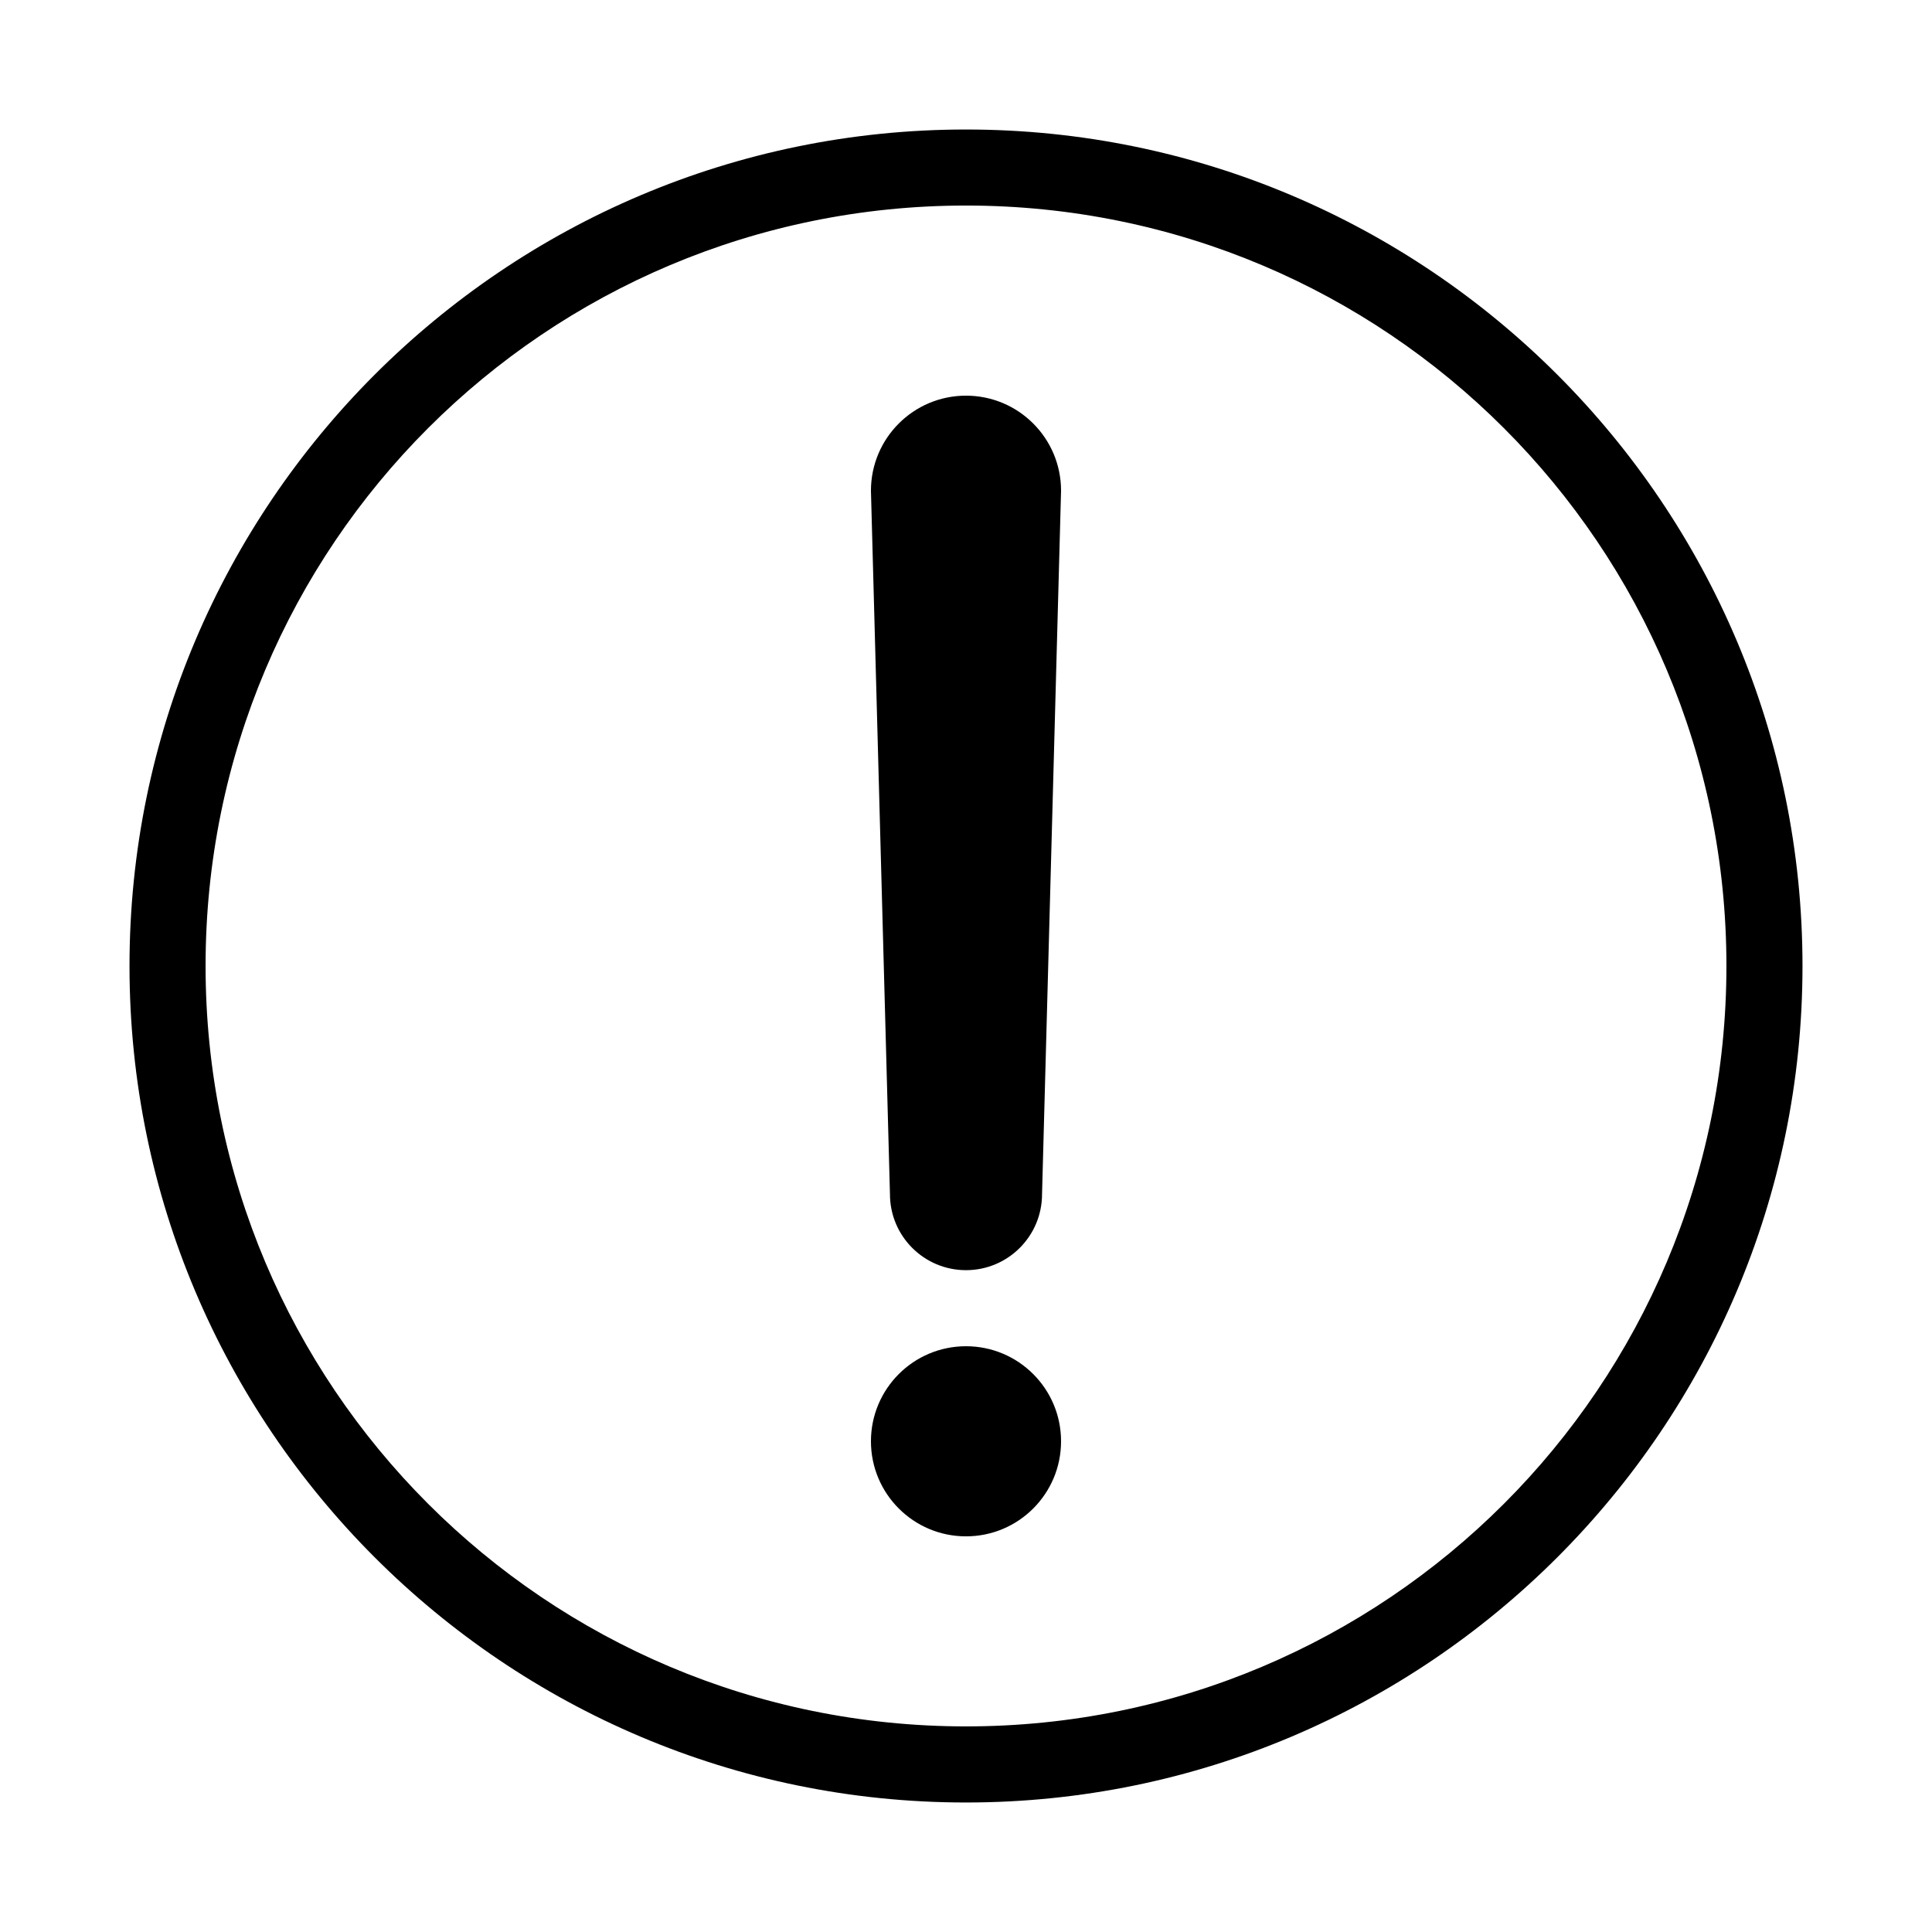 <?xml version="1.0" encoding="UTF-8"?>
<!-- Uploaded to: ICON Repo, www.iconrepo.com, Generator: ICON Repo Mixer Tools -->
<svg fill="#000000" width="800px" height="800px" version="1.1" viewBox="144 144 512 512" xmlns="http://www.w3.org/2000/svg">
 <path d="m400 178.32c-122.31 0-221.68 99.367-221.68 221.68s99.367 221.68 221.68 221.68 221.68-99.367 221.68-221.68-99.367-221.68-221.68-221.68zm0 20.152c111.42 0 201.52 90.105 201.52 201.52s-90.105 201.52-201.52 201.52-201.52-90.105-201.52-201.52 90.105-201.52 201.52-201.52zm0 50.383c-13.914 0-25.191 11.277-25.191 25.191l5.039 186.41c0 11.129 9.023 20.152 20.152 20.152s20.152-9.023 20.152-20.152l5.039-186.41c0-13.914-11.277-25.191-25.191-25.191zm0 251.91c-13.914 0-25.191 11.277-25.191 25.191 0 13.91 11.277 25.191 25.191 25.191s25.191-11.277 25.191-25.191c0-13.914-11.277-25.191-25.191-25.191z"/>
</svg>